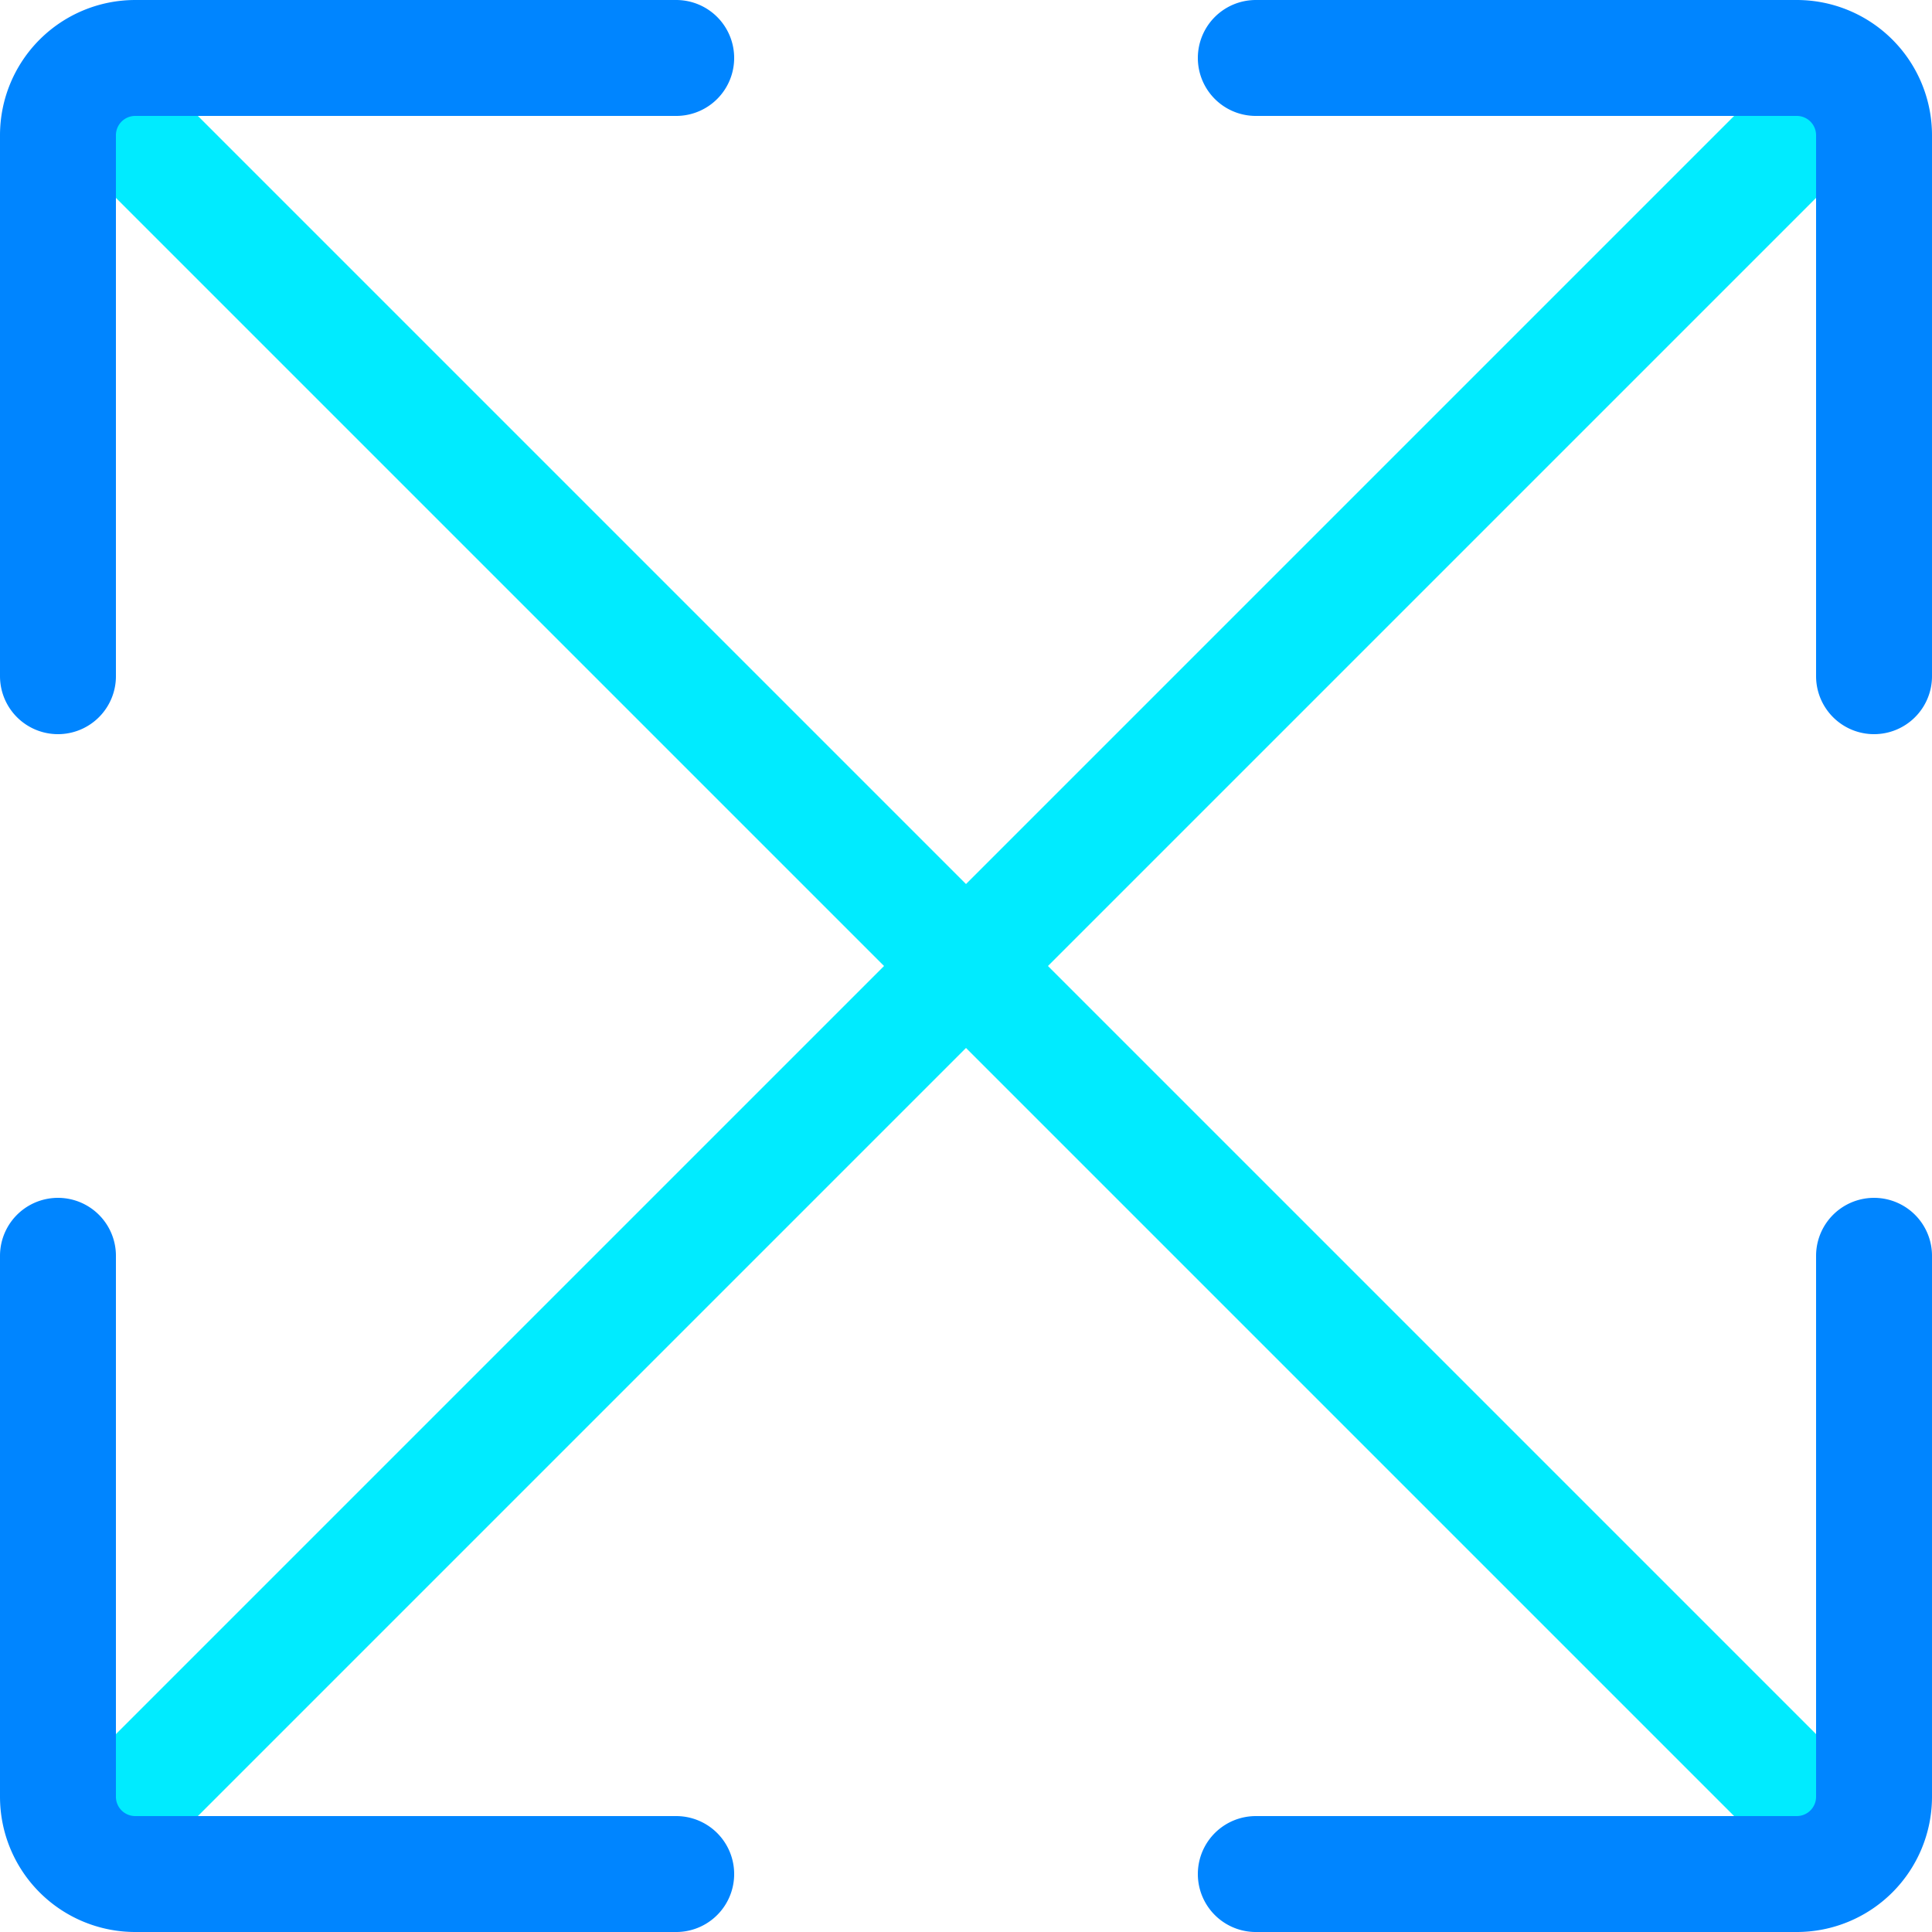 <svg id="Layer_1" data-name="Layer 1" xmlns="http://www.w3.org/2000/svg" viewBox="0 0 50 50"><defs><style>.cls-1,.cls-2{fill:none;stroke-width:3px;}.cls-1{stroke:#00ebff;stroke-miterlimit:10;}.cls-2{stroke:#0085ff;stroke-linecap:round;stroke-linejoin:round;}</style></defs><title>icon-extend</title><line class="cls-1" x1="48.5" y1="48.5" x2="1.5" y2="1.5"/><path class="cls-2" d="M1.5,17.5V3.5a2,2,0,0,1,2-2h14"/><path class="cls-2" d="M48.5,32.5v14a2,2,0,0,1-2,2h-14"/><line class="cls-1" x1="48.5" y1="1.5" x2="1.5" y2="48.5"/><path class="cls-2" d="M17.5,48.5H3.5a2,2,0,0,1-2-2v-14"/><path class="cls-2" d="M32.5,1.5h14a2,2,0,0,1,2,2v14"/></svg>